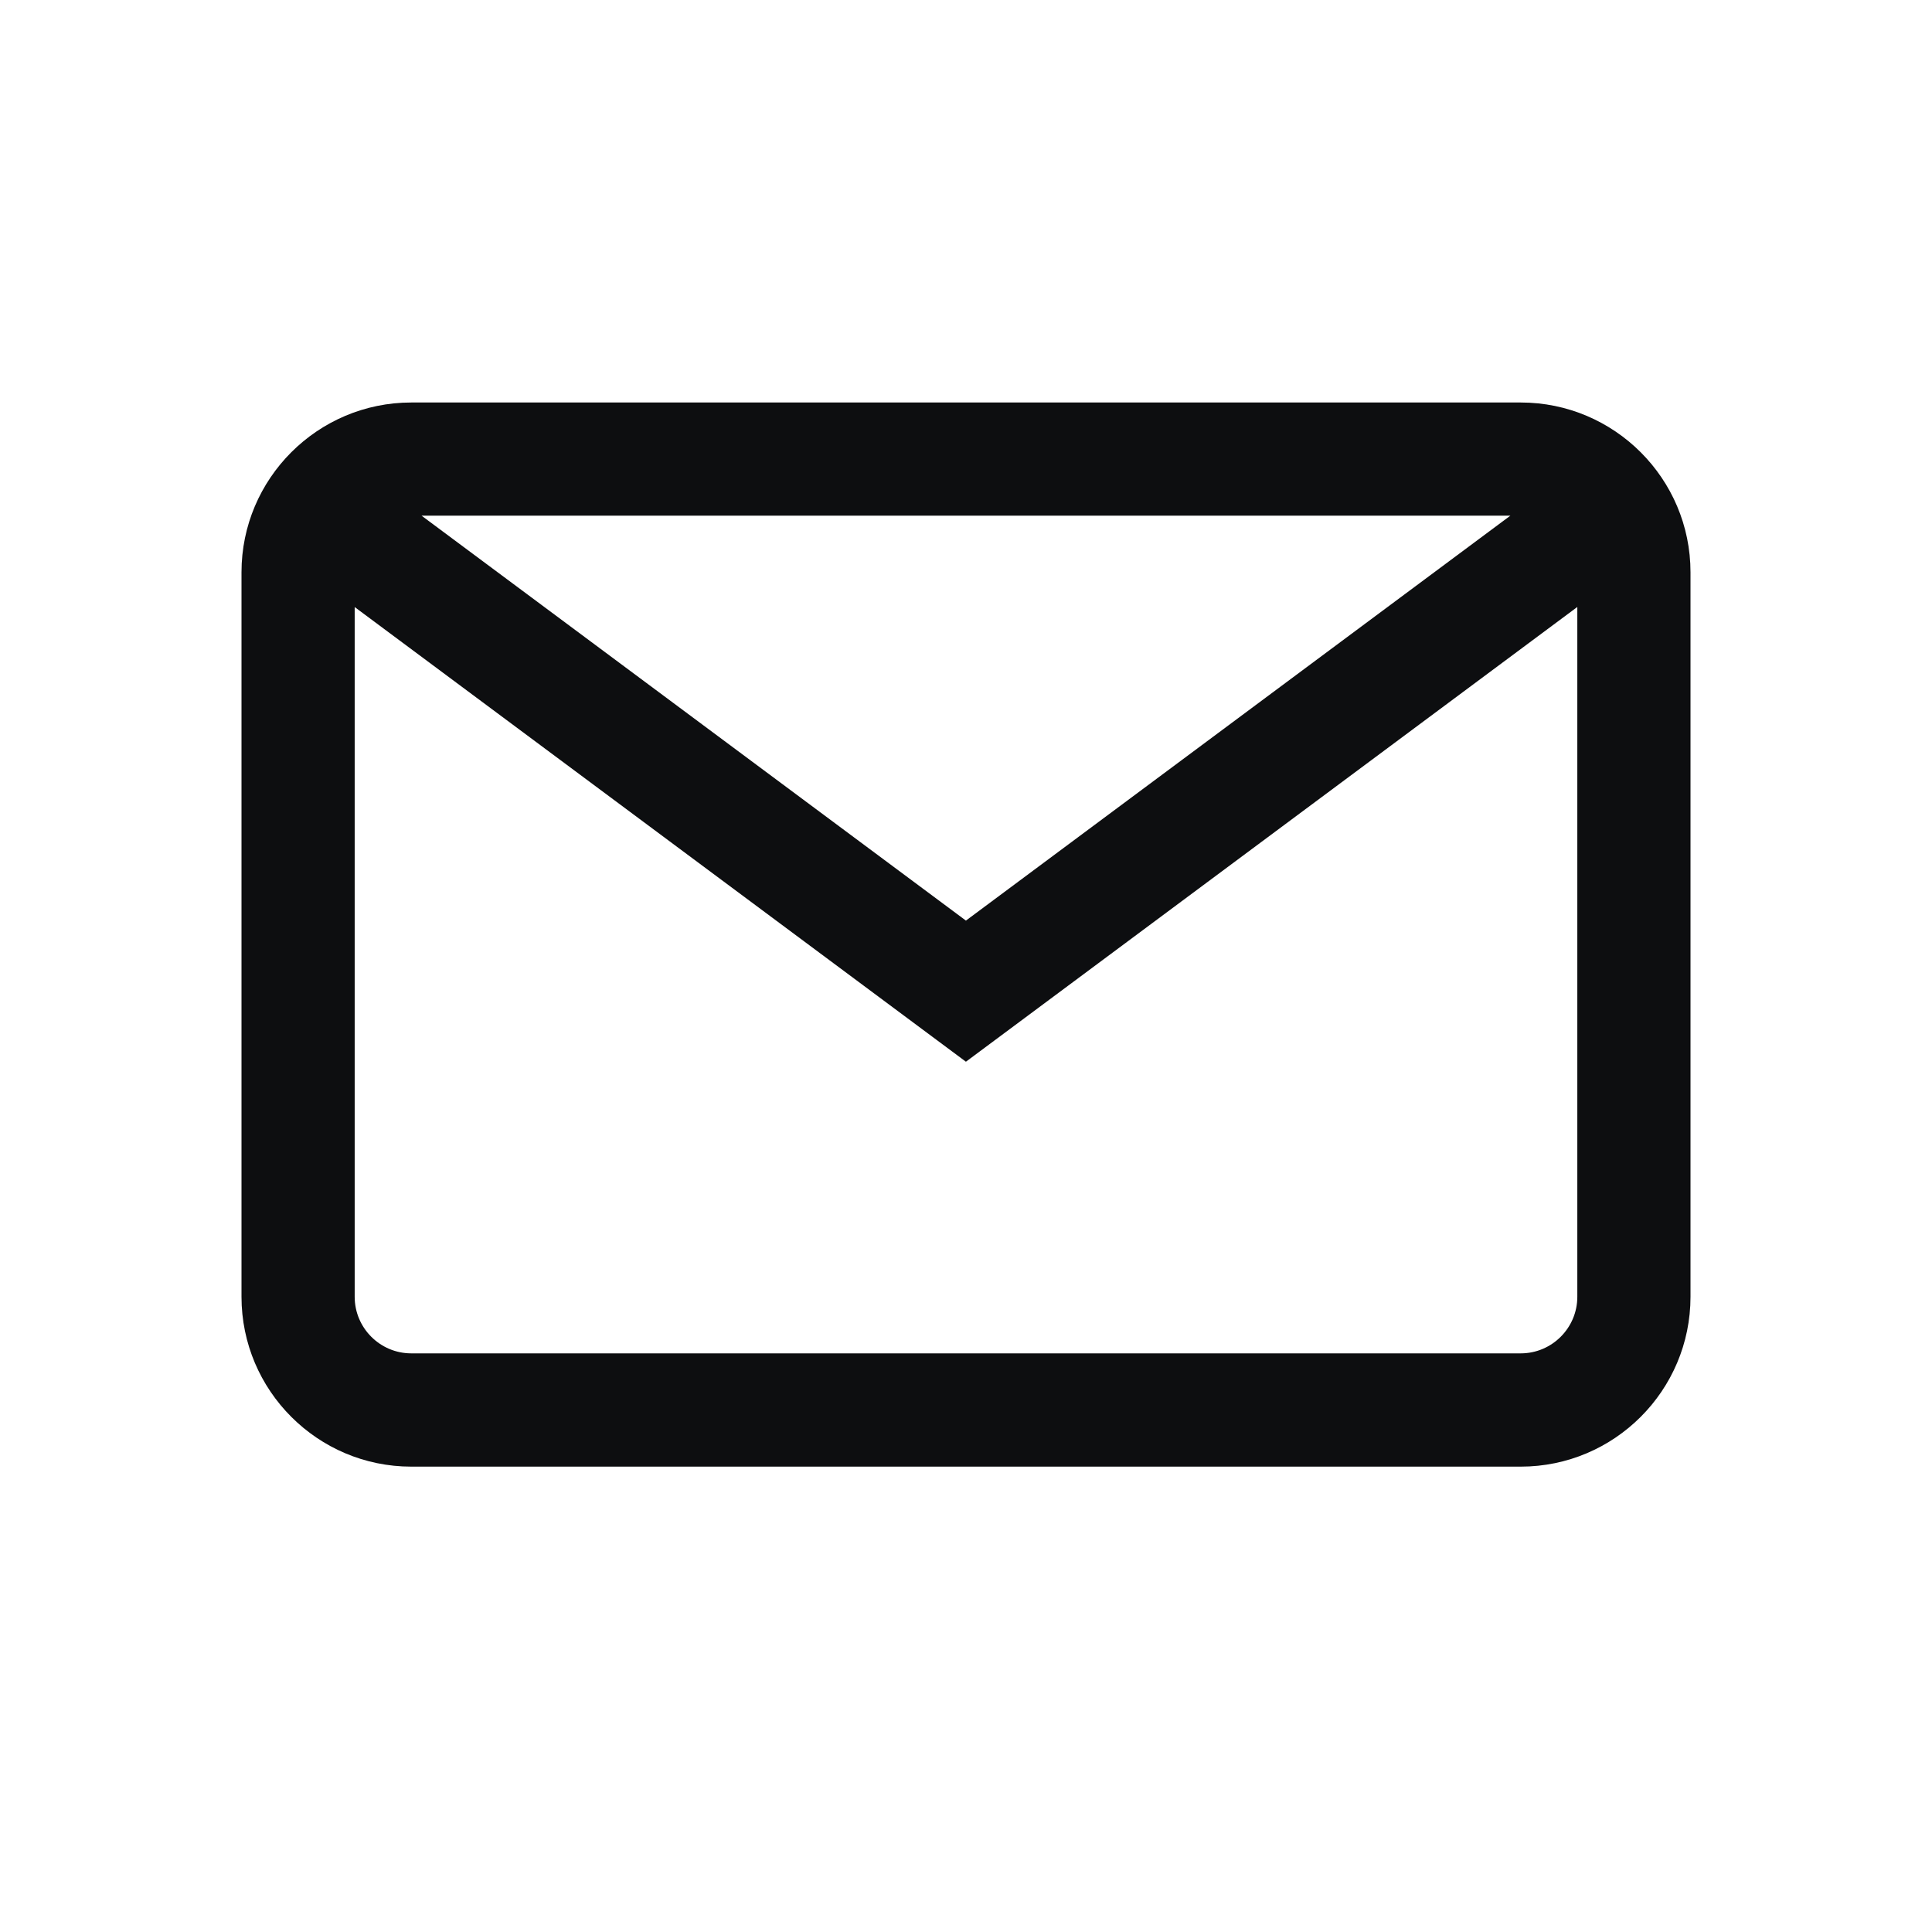 <svg width="24" height="24" viewBox="0 0 24 24" fill="none" xmlns="http://www.w3.org/2000/svg">
<path fill-rule="evenodd" clip-rule="evenodd" d="M5.109 5H18.891C20.054 5 21 5.946 21 7.109V16.109C21 17.273 20.054 18.219 18.891 18.219H5.109C3.946 18.219 3 17.273 3 16.109V7.109C3 5.946 3.946 5 5.109 5ZM18.891 16.812C19.278 16.812 19.594 16.497 19.594 16.109V7.54L11.999 13.189L4.406 7.541V16.109C4.406 16.497 4.722 16.812 5.109 16.812H18.891ZM5.237 6.406L11.999 11.436L18.762 6.406H5.237Z" fill="#0D0E10"/>
</svg>
